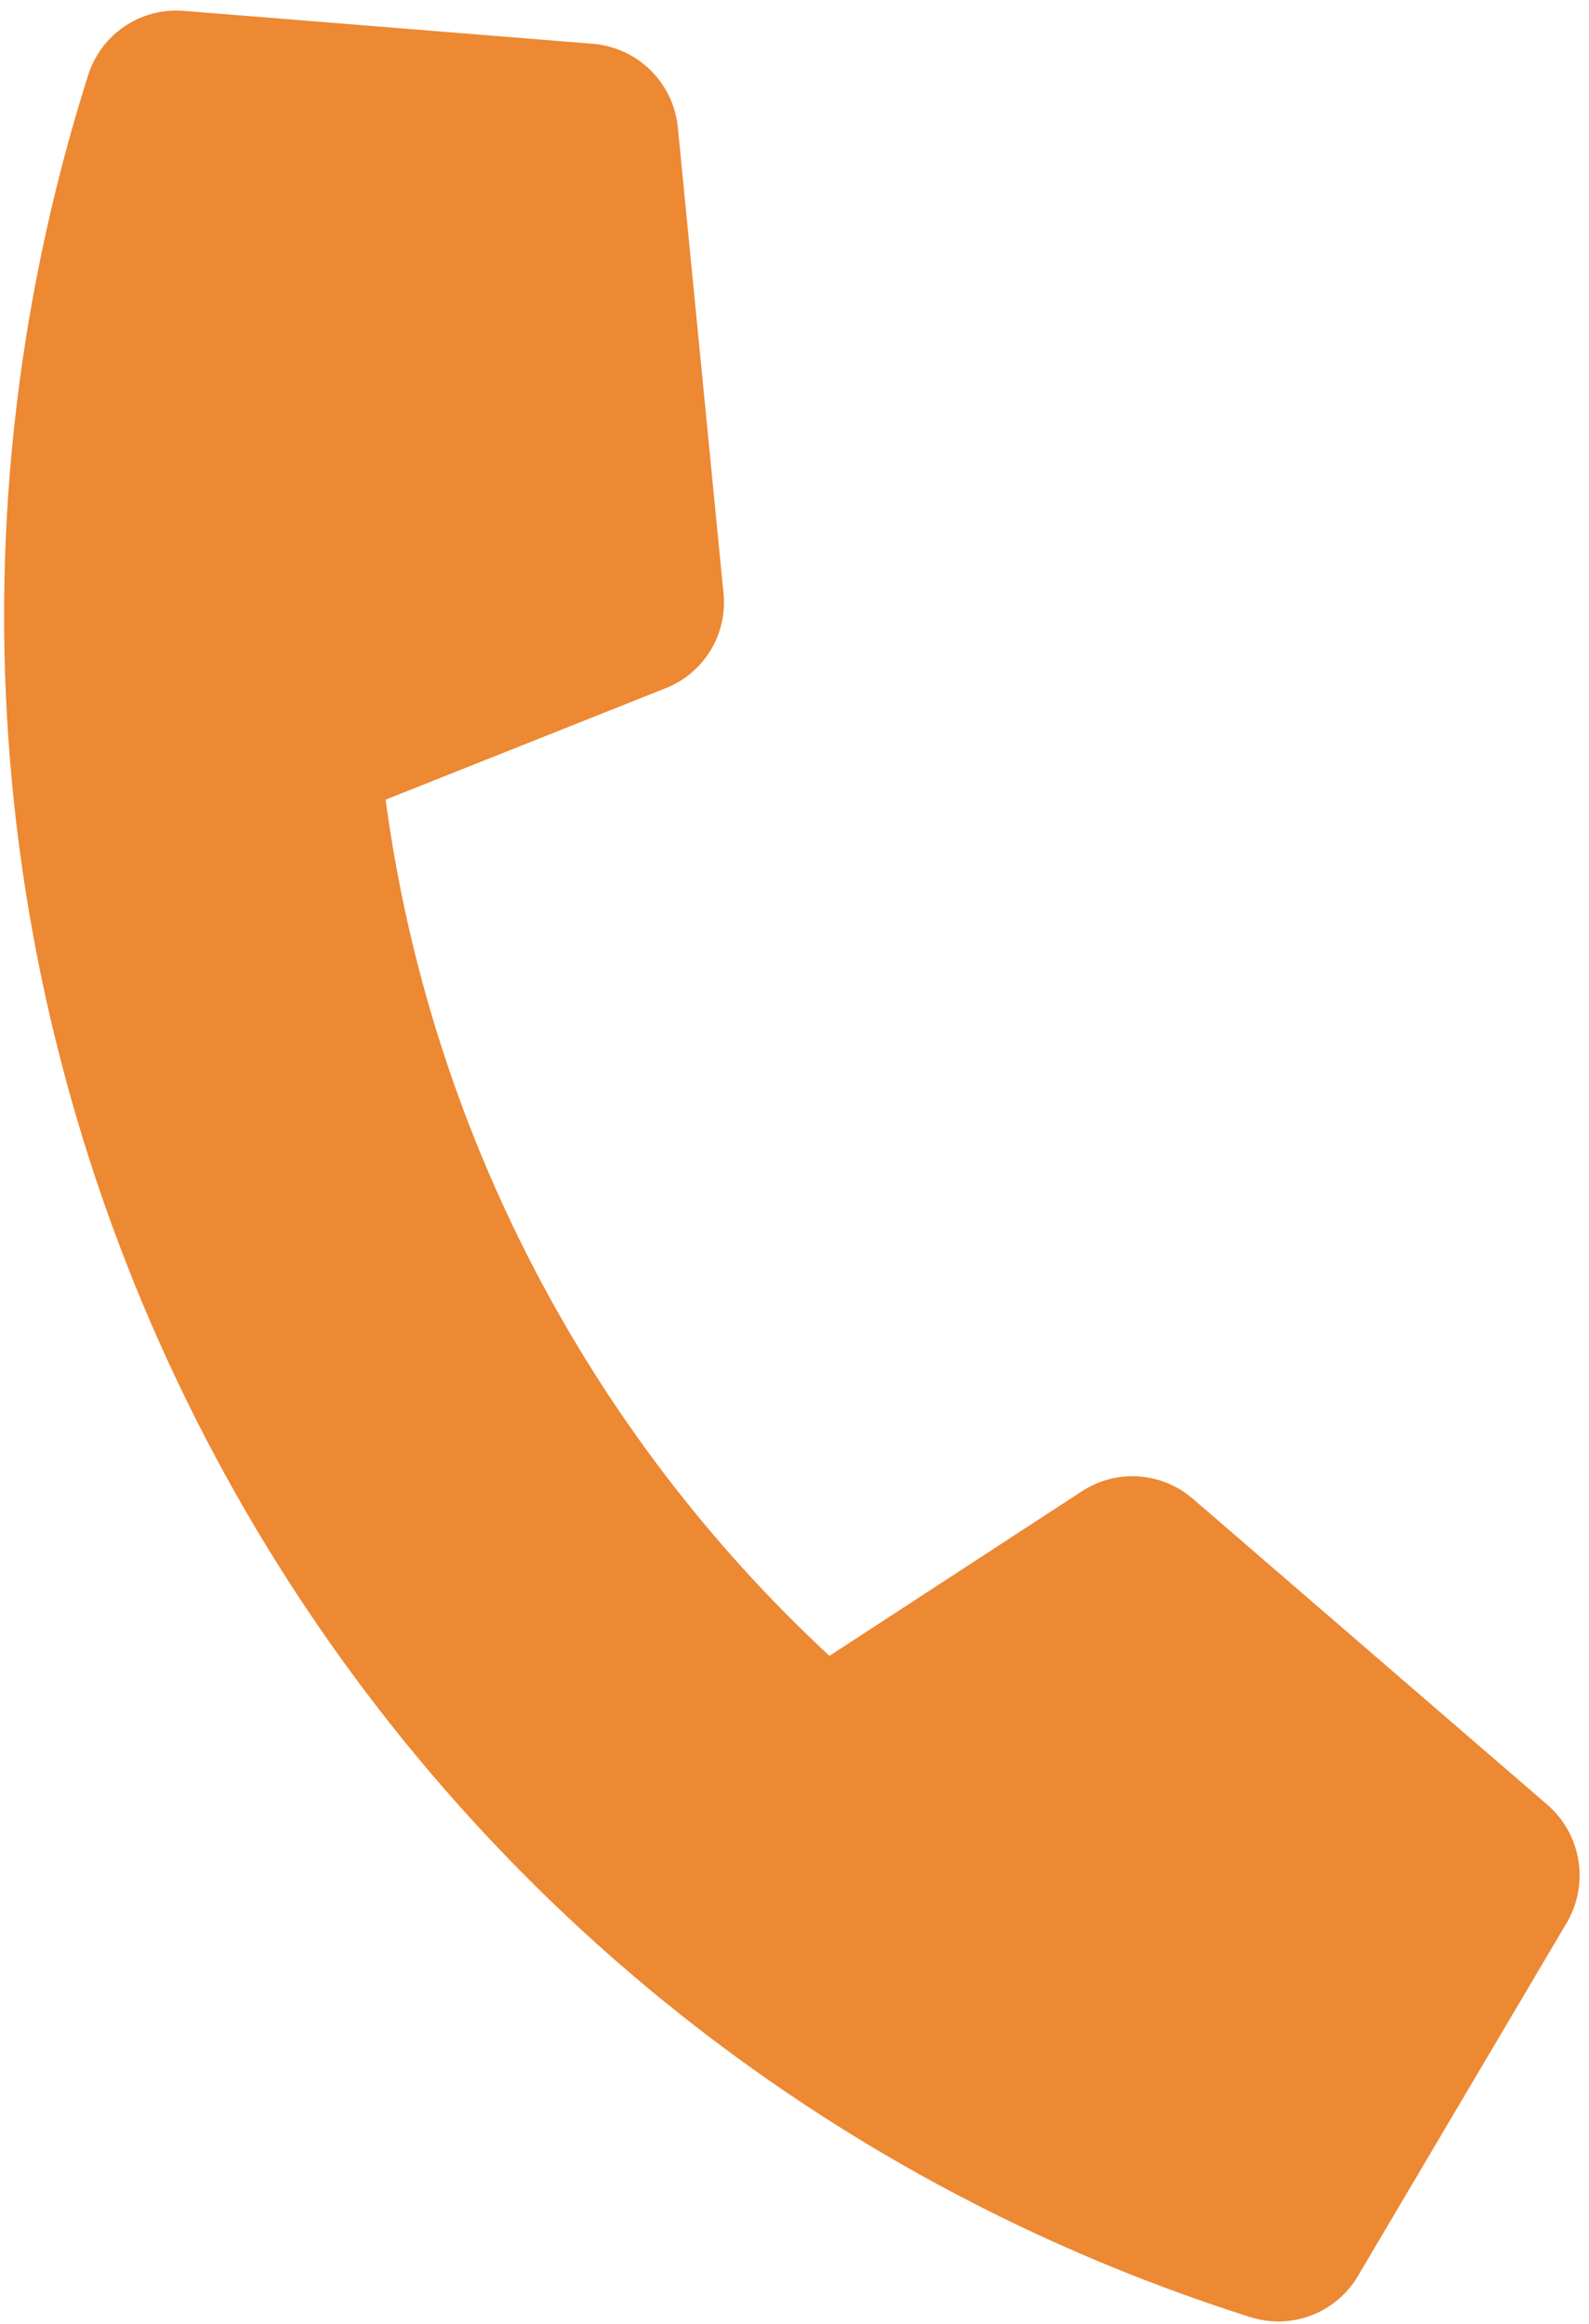 <svg xmlns="http://www.w3.org/2000/svg" width="80" height="117" viewBox="0 0 94 138" fill="">
<path xmlns="http://www.w3.org/2000/svg" d="M91.721 107.172L70.641 88.978C69.74 88.204 68.611 87.743 67.425 87.665C66.24 87.587 65.06 87.897 64.066 88.547L49.075 98.32C34.654 84.947 25.337 66.973 22.72 47.481L39.347 40.864C40.454 40.428 41.388 39.643 42.008 38.629C42.628 37.614 42.901 36.425 42.785 35.242L40.068 7.529C39.934 6.251 39.358 5.059 38.44 4.159C37.522 3.26 36.319 2.709 35.038 2.601L10.726 0.644C9.49 0.544 8.256 0.867 7.227 1.559C6.197 2.251 5.433 3.271 5.058 4.454C-12.664 60.326 18.286 119.888 74.071 137.583C75.253 137.958 76.528 137.922 77.687 137.48C78.846 137.038 79.821 136.216 80.453 135.148L92.866 114.152C93.517 113.037 93.758 111.73 93.549 110.456C93.341 109.182 92.694 108.021 91.721 107.172V107.172Z" fill="#ED8833"></path>
</svg>